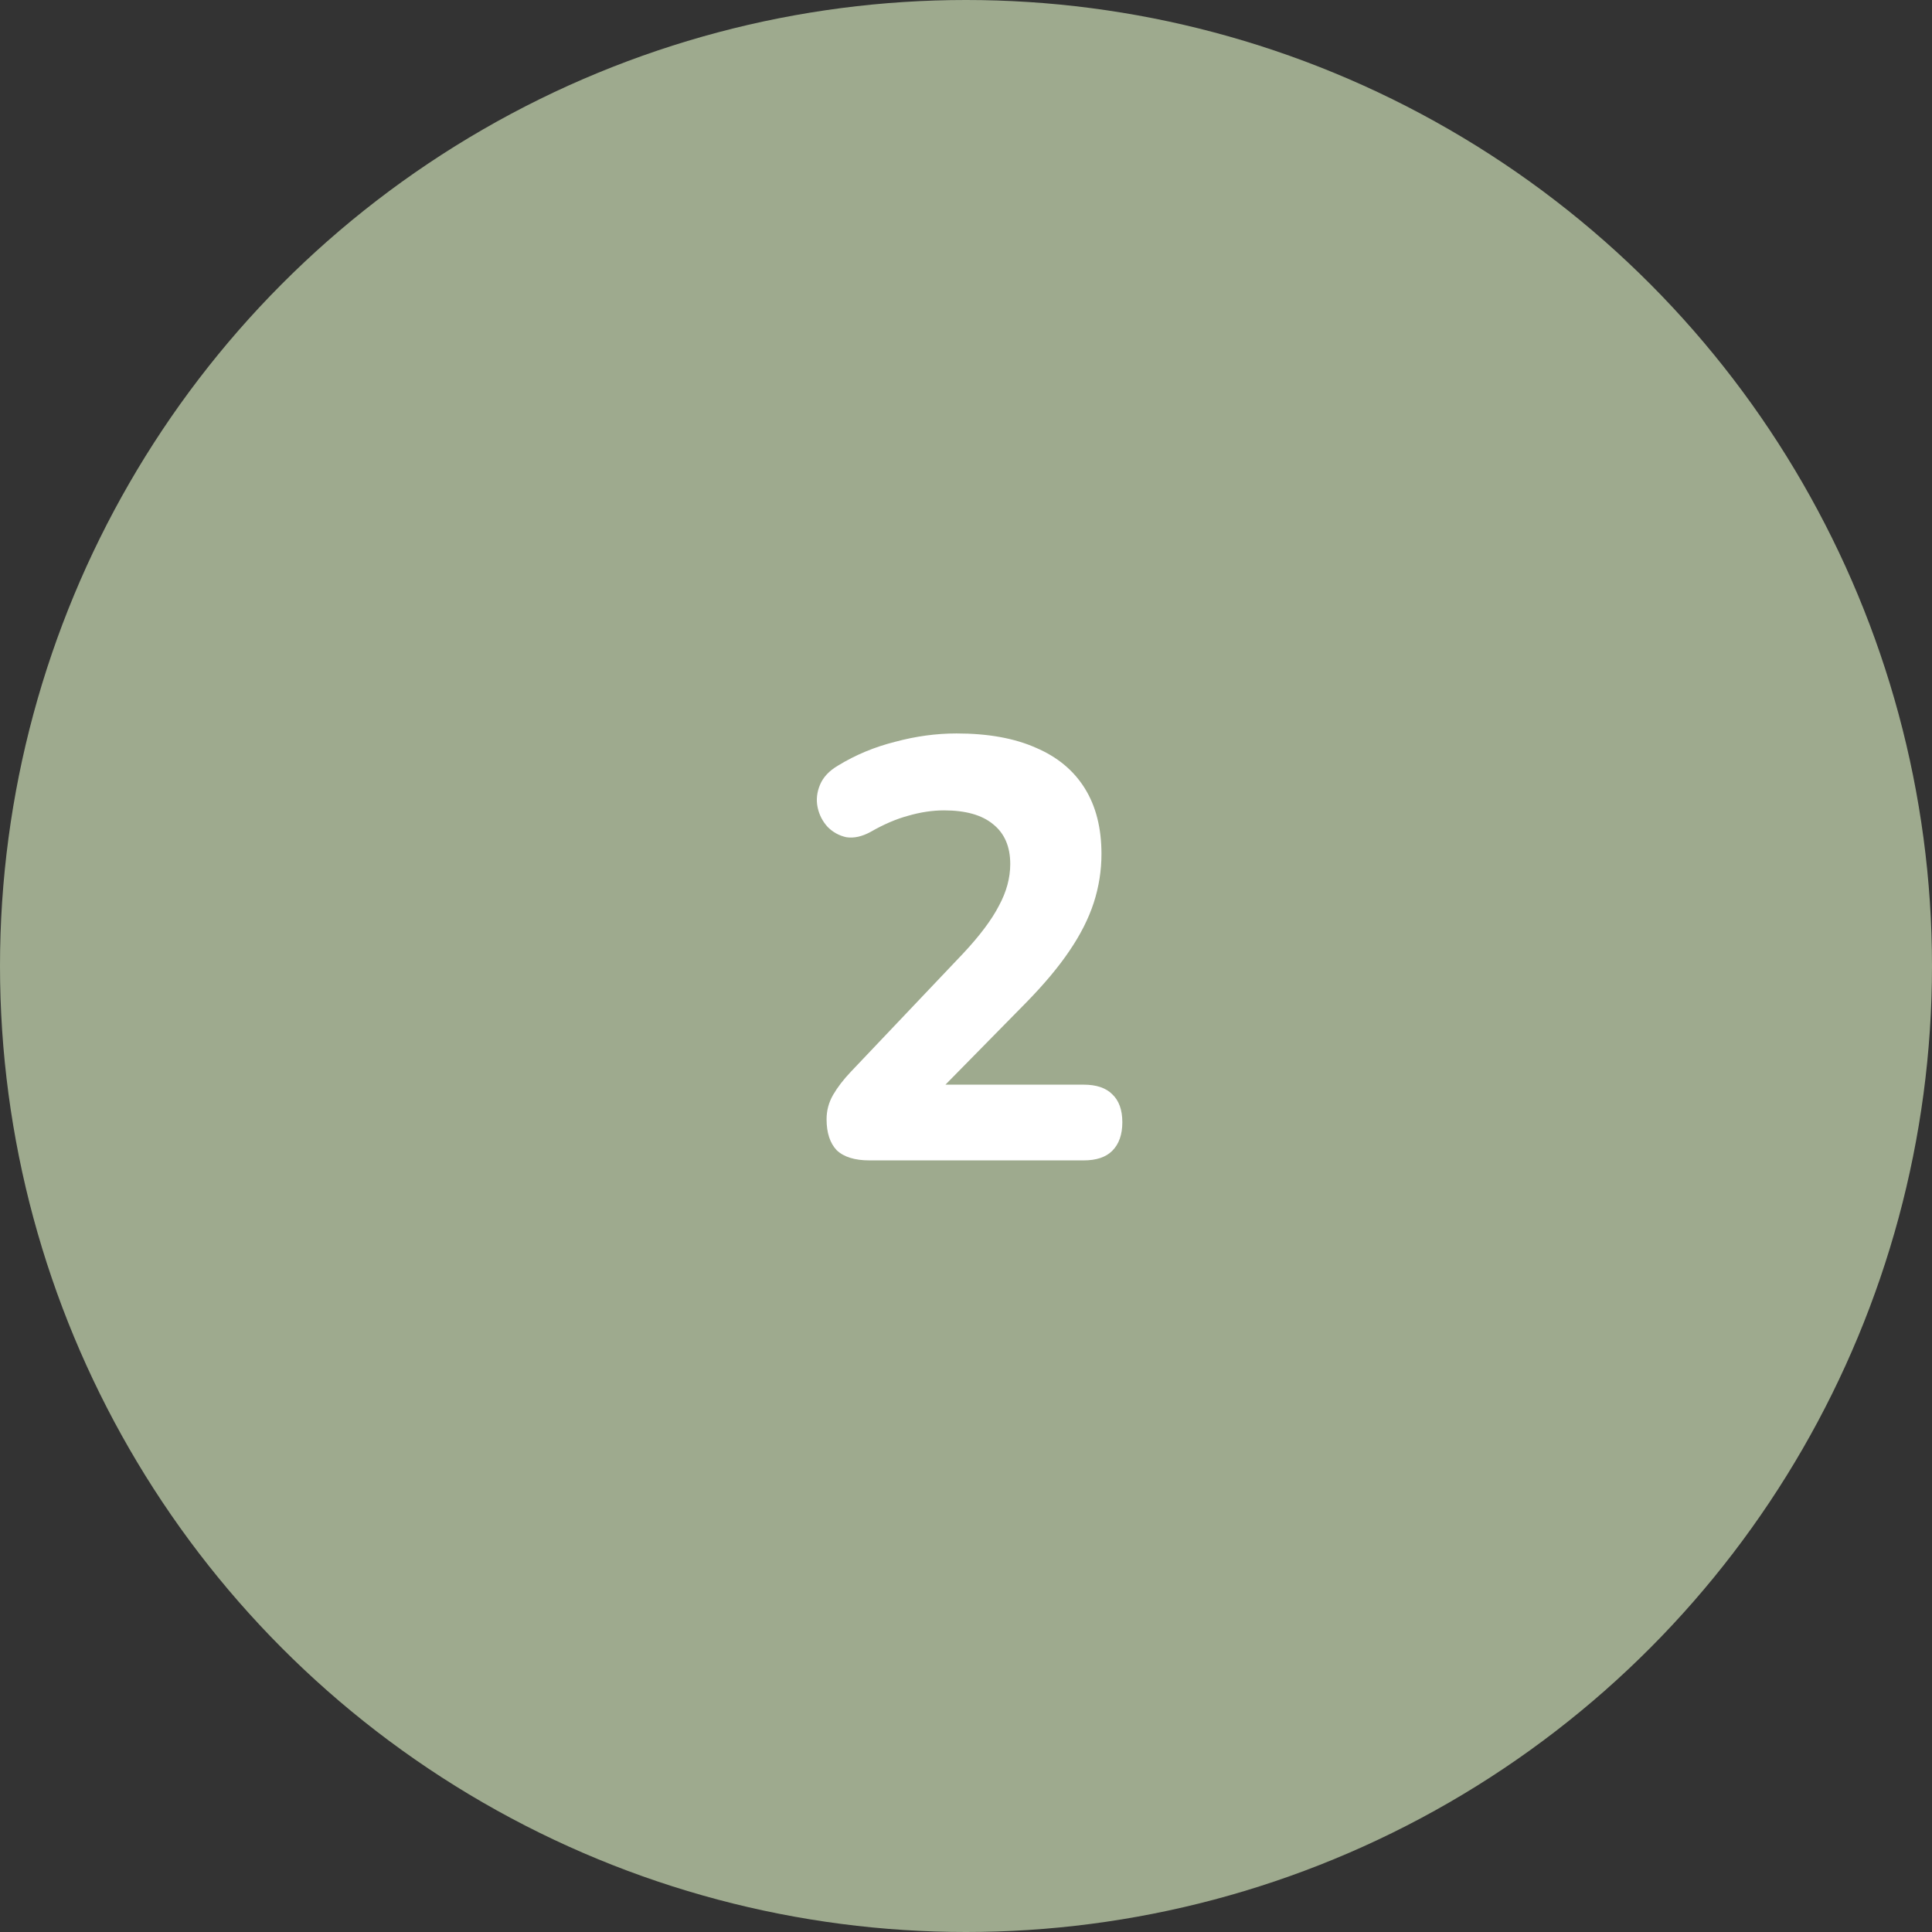 <svg width="60" height="60" viewBox="0 0 60 60" fill="none" xmlns="http://www.w3.org/2000/svg">
<rect x="0" y="0" width="60" height="60" fill="#333333" stroke="none"/>
<circle cx="30" cy="30" r="30" fill="#9EAA8E"/>
<path d="M27.004 36.037C26.547 36.037 26.207 35.932 25.985 35.722C25.775 35.5 25.67 35.179 25.67 34.759C25.67 34.488 25.738 34.235 25.874 34C26.01 33.766 26.195 33.525 26.43 33.278L29.911 29.611C30.43 29.056 30.8 28.562 31.022 28.13C31.257 27.698 31.374 27.265 31.374 26.833C31.374 26.29 31.195 25.877 30.837 25.593C30.491 25.309 29.985 25.167 29.318 25.167C28.96 25.167 28.59 25.222 28.207 25.333C27.837 25.432 27.448 25.599 27.041 25.833C26.769 25.982 26.516 26.037 26.281 26C26.059 25.951 25.868 25.846 25.707 25.685C25.547 25.512 25.442 25.309 25.392 25.074C25.343 24.84 25.368 24.605 25.467 24.37C25.565 24.136 25.75 23.938 26.022 23.778C26.565 23.445 27.158 23.198 27.8 23.037C28.442 22.864 29.078 22.778 29.707 22.778C30.683 22.778 31.504 22.926 32.17 23.222C32.837 23.506 33.343 23.926 33.689 24.482C34.035 25.037 34.207 25.716 34.207 26.519C34.207 27.037 34.127 27.543 33.967 28.037C33.806 28.531 33.553 29.031 33.207 29.537C32.874 30.031 32.429 30.562 31.874 31.13L28.633 34.426V33.685H33.652C34.047 33.685 34.343 33.784 34.541 33.982C34.751 34.179 34.855 34.469 34.855 34.852C34.855 35.235 34.751 35.531 34.541 35.741C34.343 35.938 34.047 36.037 33.652 36.037H27.004Z" fill="white"/>
</svg>
